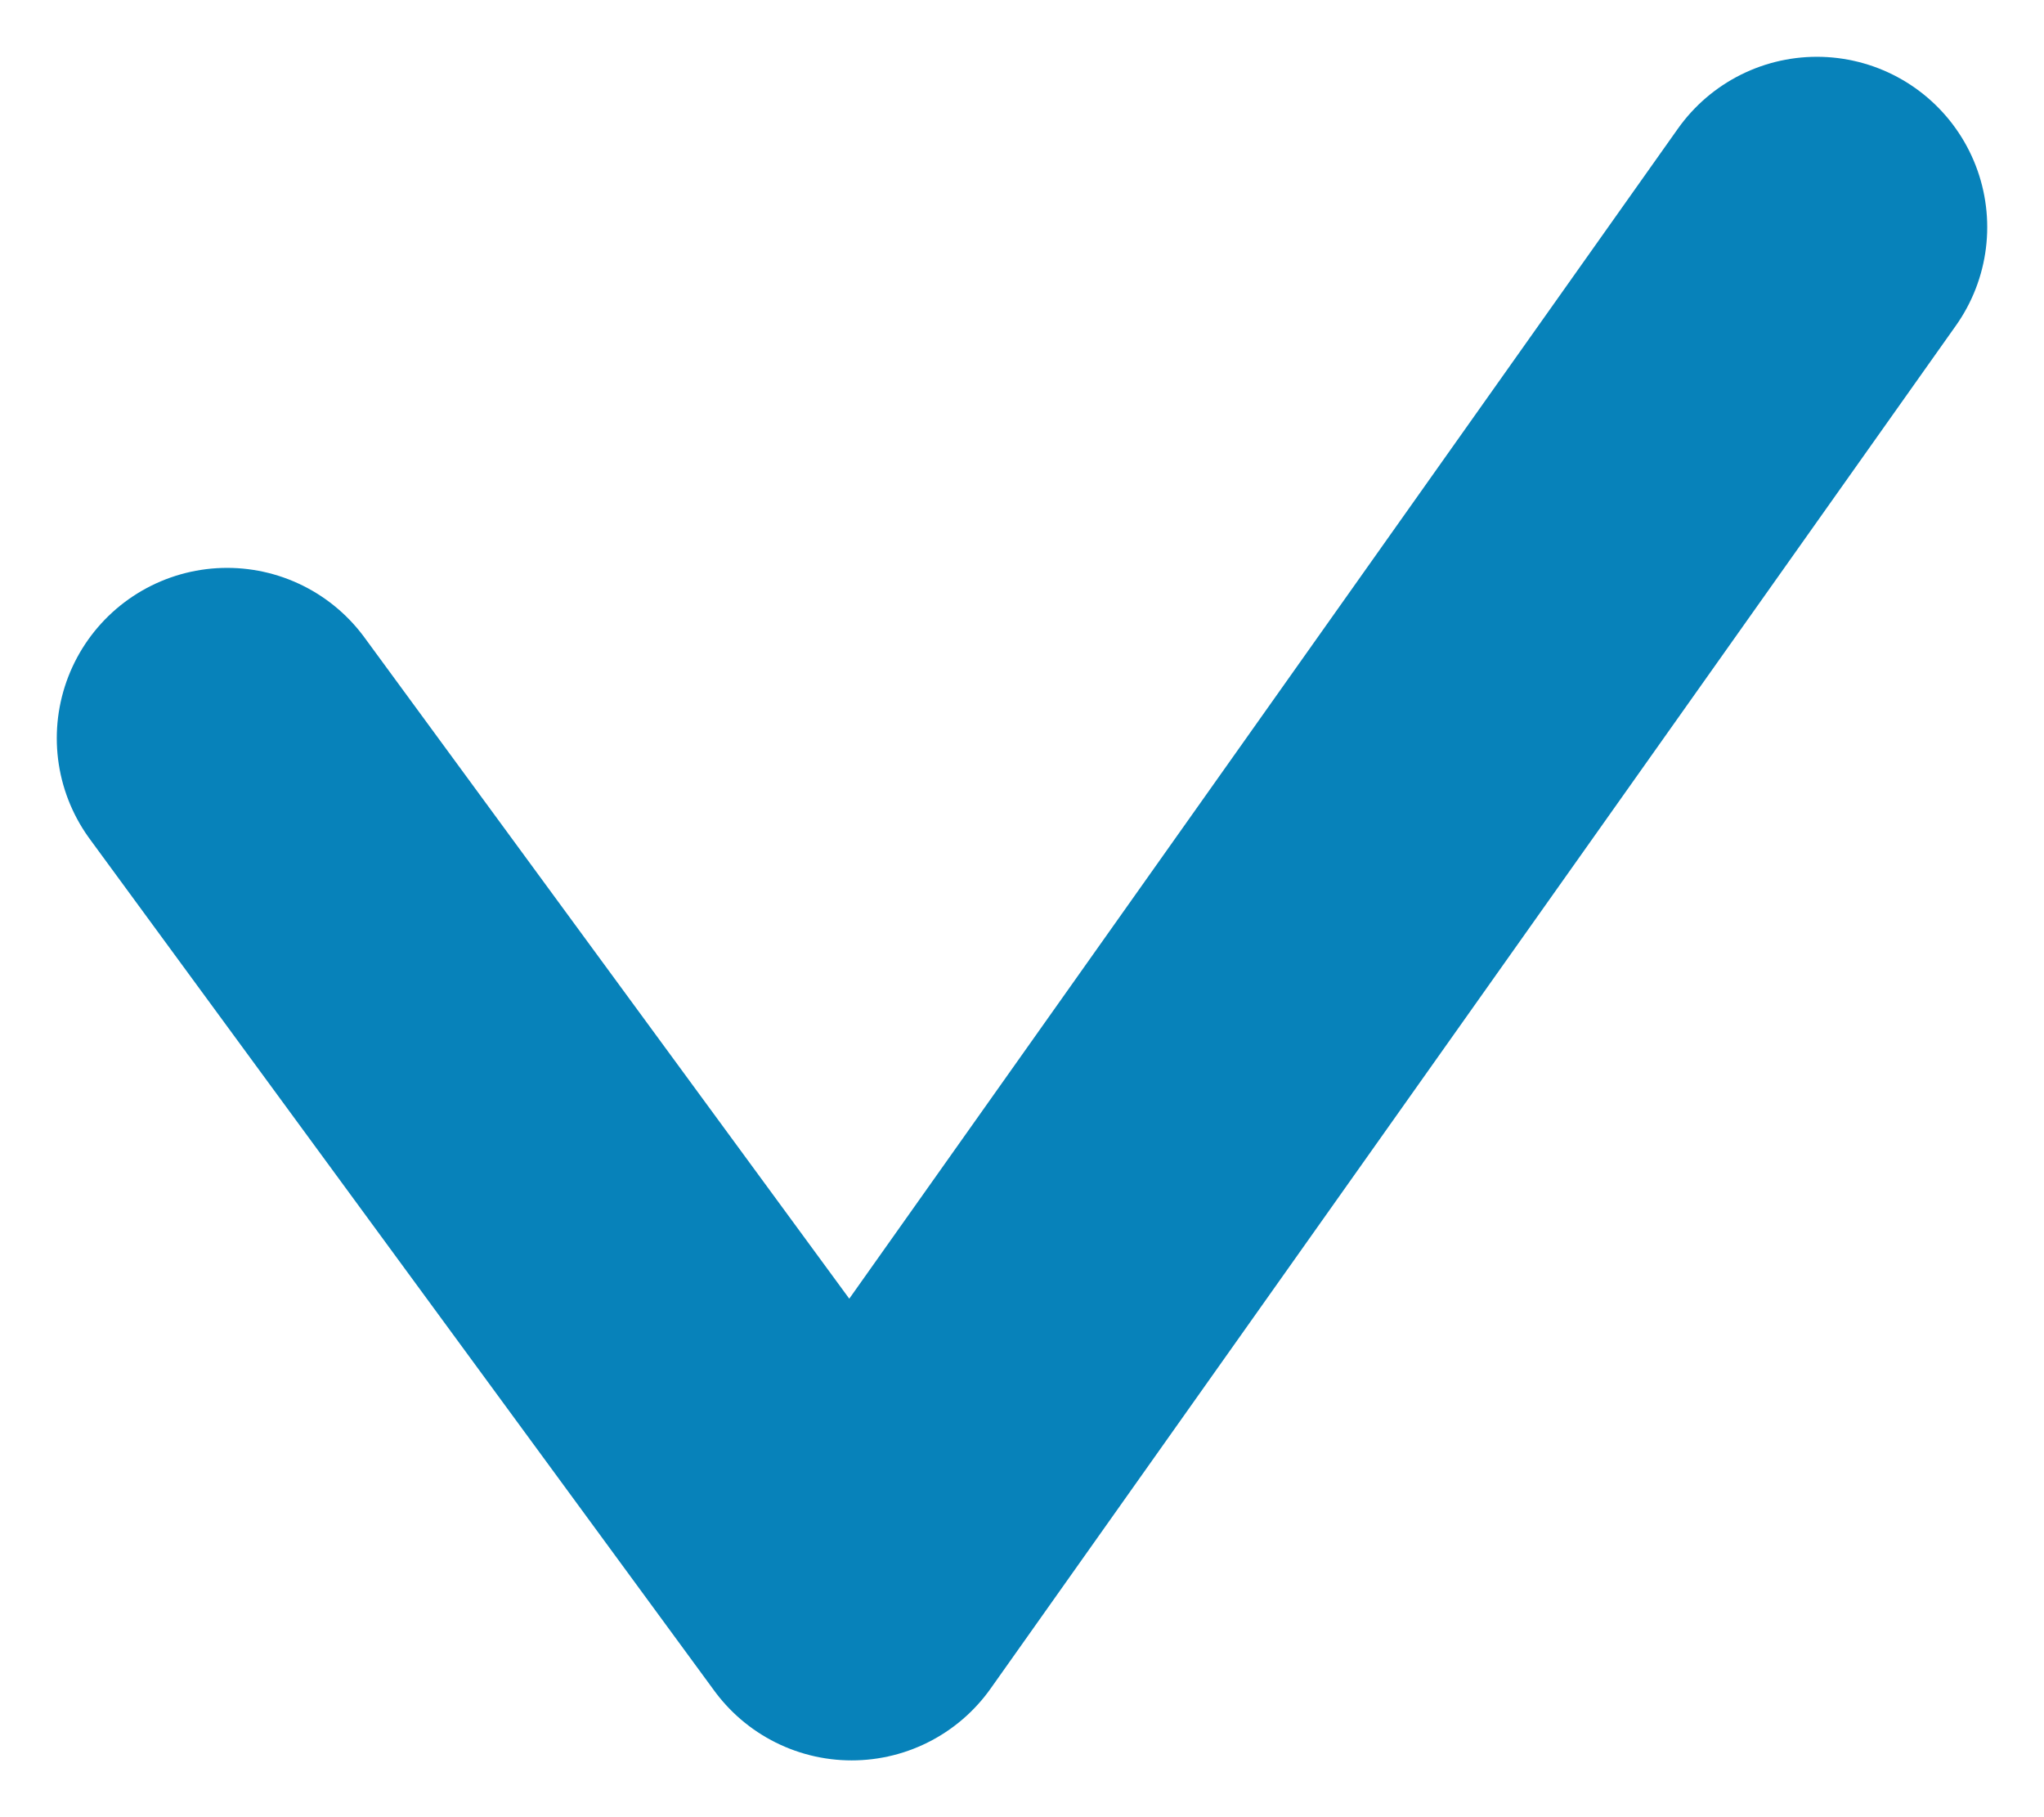 <?xml version="1.0" encoding="UTF-8"?> <svg xmlns="http://www.w3.org/2000/svg" width="18" height="16" viewBox="0 0 18 16" fill="none"> <path d="M2 6.5L7.5 14L16 2" stroke="#0782BA" stroke-width="3" stroke-linecap="round" stroke-linejoin="round"></path> </svg> 